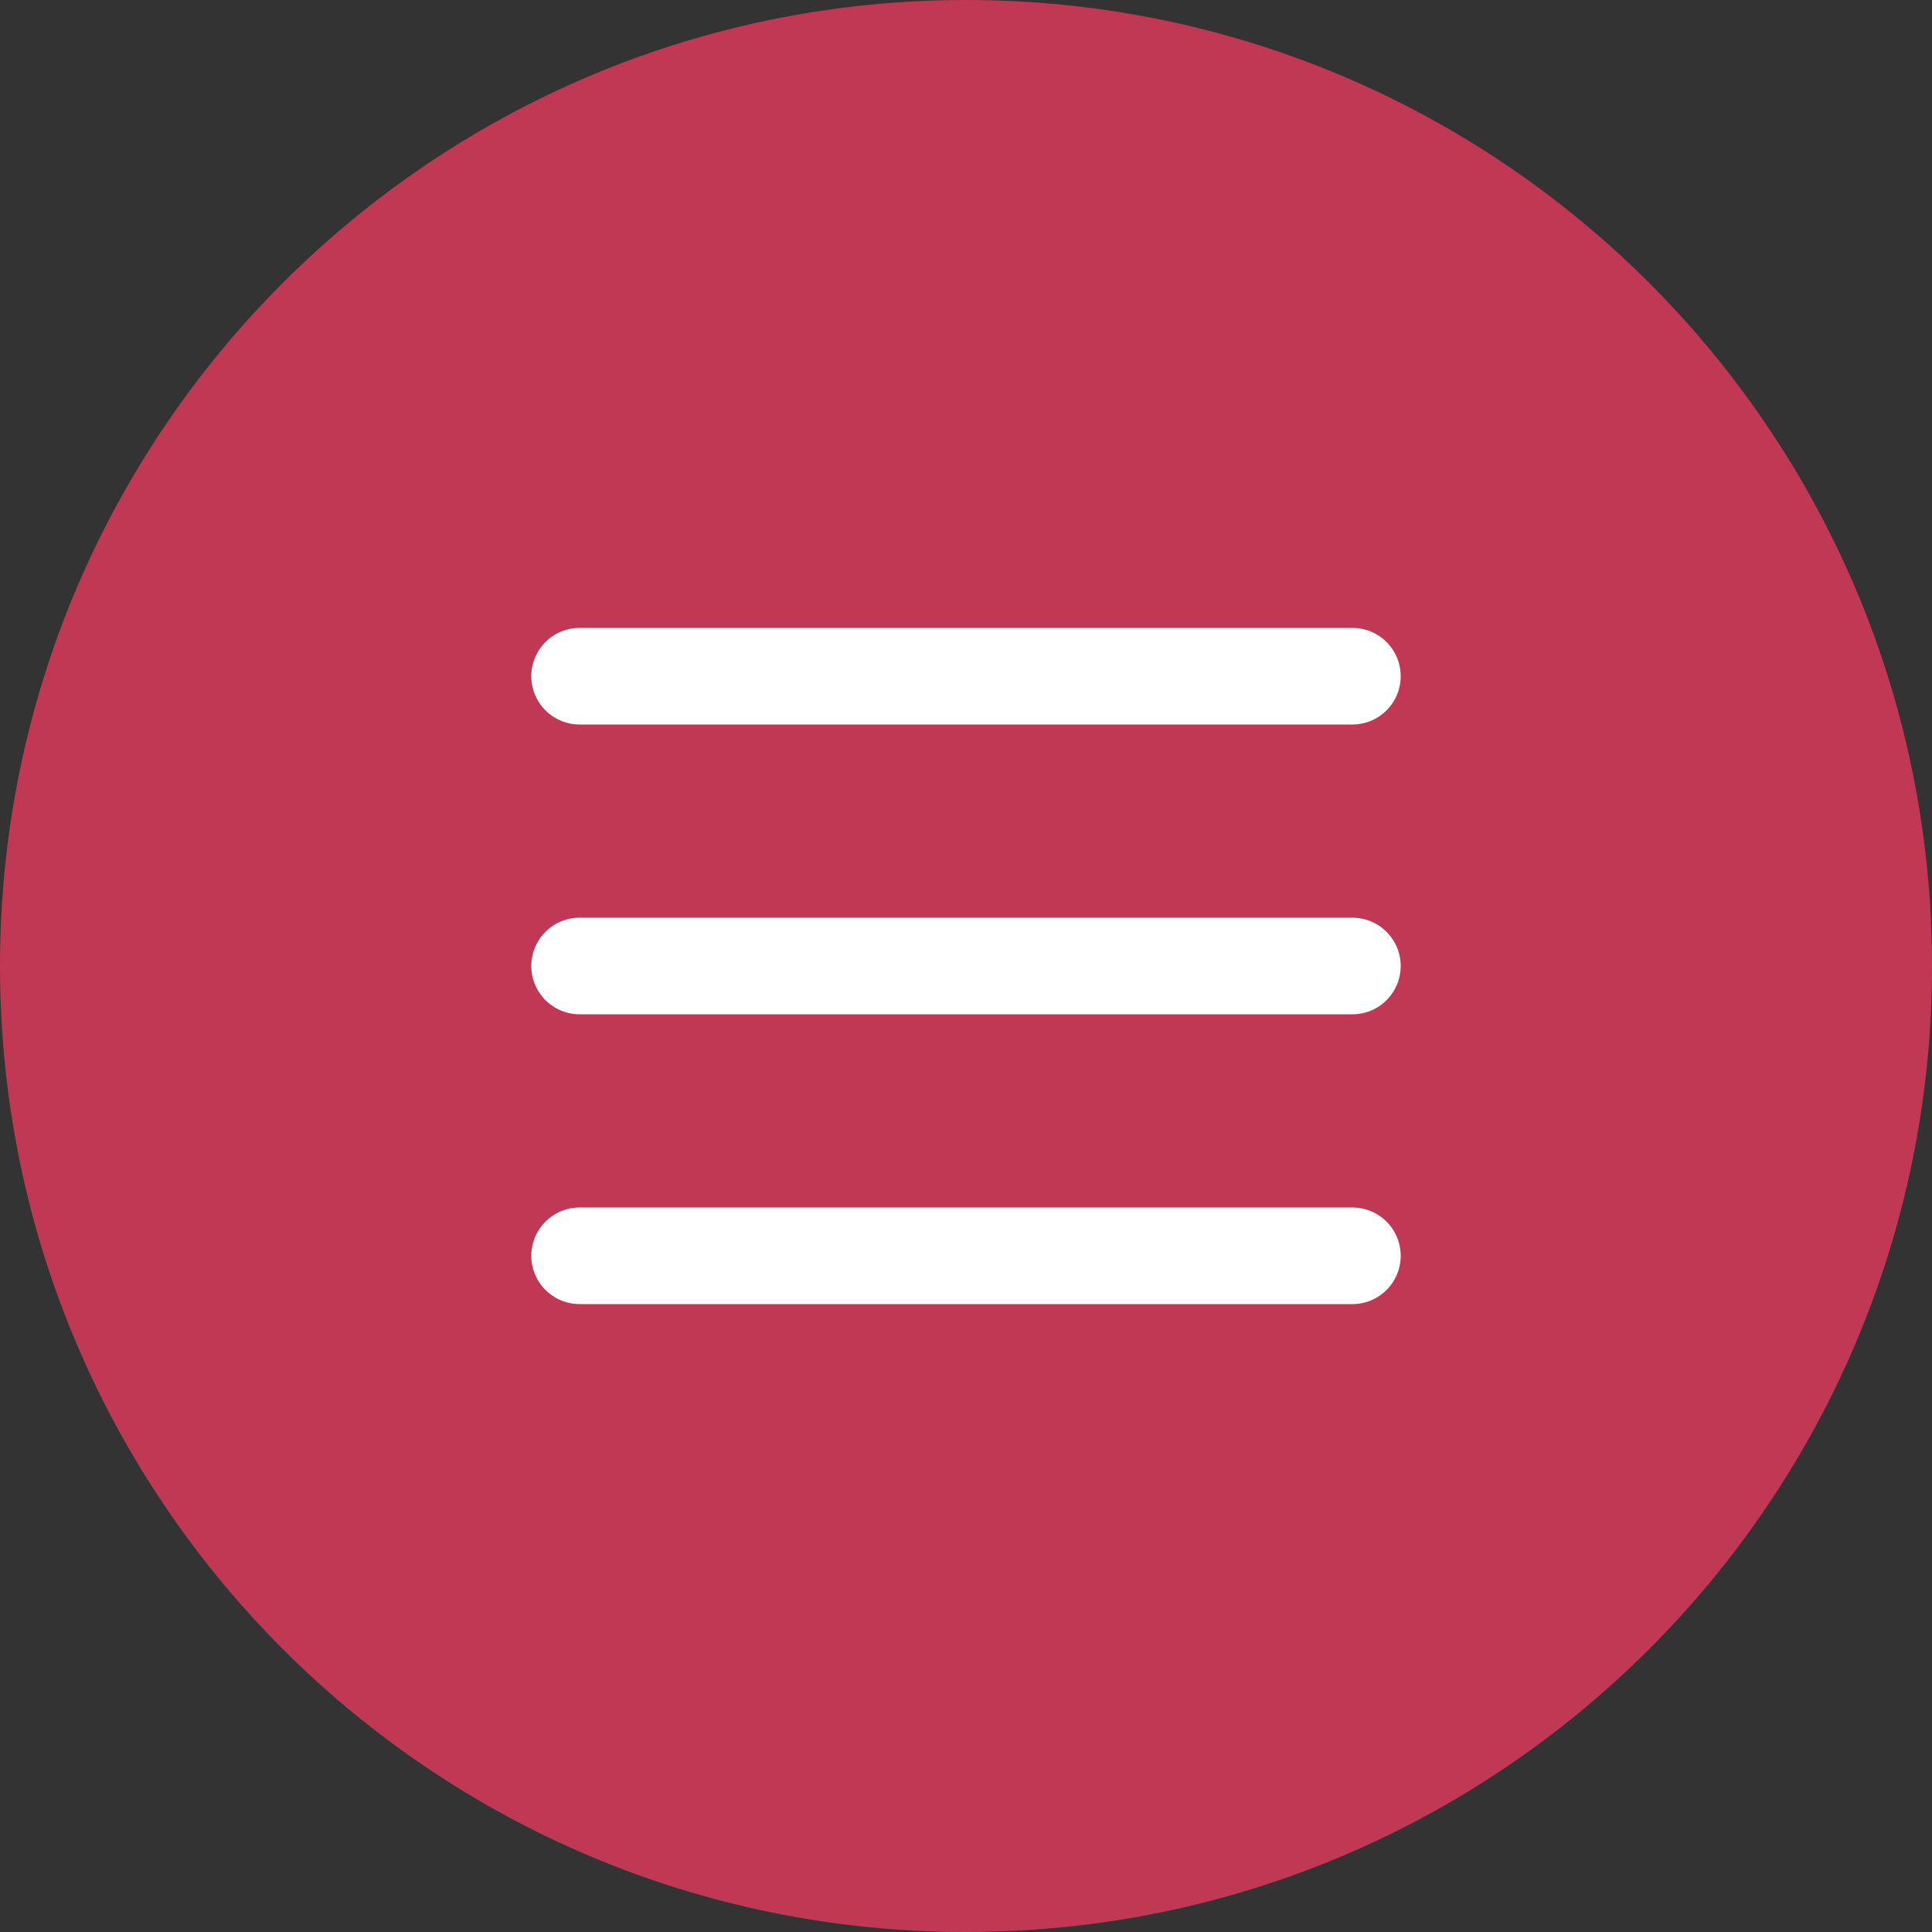 <?xml version="1.0" encoding="UTF-8"?> <svg xmlns="http://www.w3.org/2000/svg" xmlns:xlink="http://www.w3.org/1999/xlink" id="Layer_1" data-name="Layer 1" viewBox="0 0 40 40"><rect x="0" y="0" width="40" height="40" fill="#333333" stroke="none"/><defs><style> .cls-1 { fill: #fff; } .cls-2 { mask: url(#mask); } .cls-3, .cls-4 { fill: none; } .cls-4 { stroke: #fff; stroke-linecap: round; stroke-linejoin: round; stroke-width: 2px; } .cls-5 { clip-path: url(#clippath); } .cls-6 { fill: #c13854; } </style><clipPath id="clippath"><rect class="cls-3" width="40" height="40"></rect></clipPath><mask id="mask" x="8" y="8" width="24" height="24" maskUnits="userSpaceOnUse"><g id="mask0_2008_418" data-name="mask0 2008 418"><path class="cls-1" d="M32,8H8v24h24V8Z"></path></g></mask></defs><g class="cls-5"><g><path class="cls-6" d="M20,0c11.05,0,20,8.95,20,20s-8.95,20-20,20S0,31.05,0,20,8.95,0,20,0Z"></path><g class="cls-2"><g><path class="cls-4" d="M12,14h16"></path><path class="cls-4" d="M12,20h16"></path><path class="cls-4" d="M12,26h16"></path></g></g></g></g></svg> 
